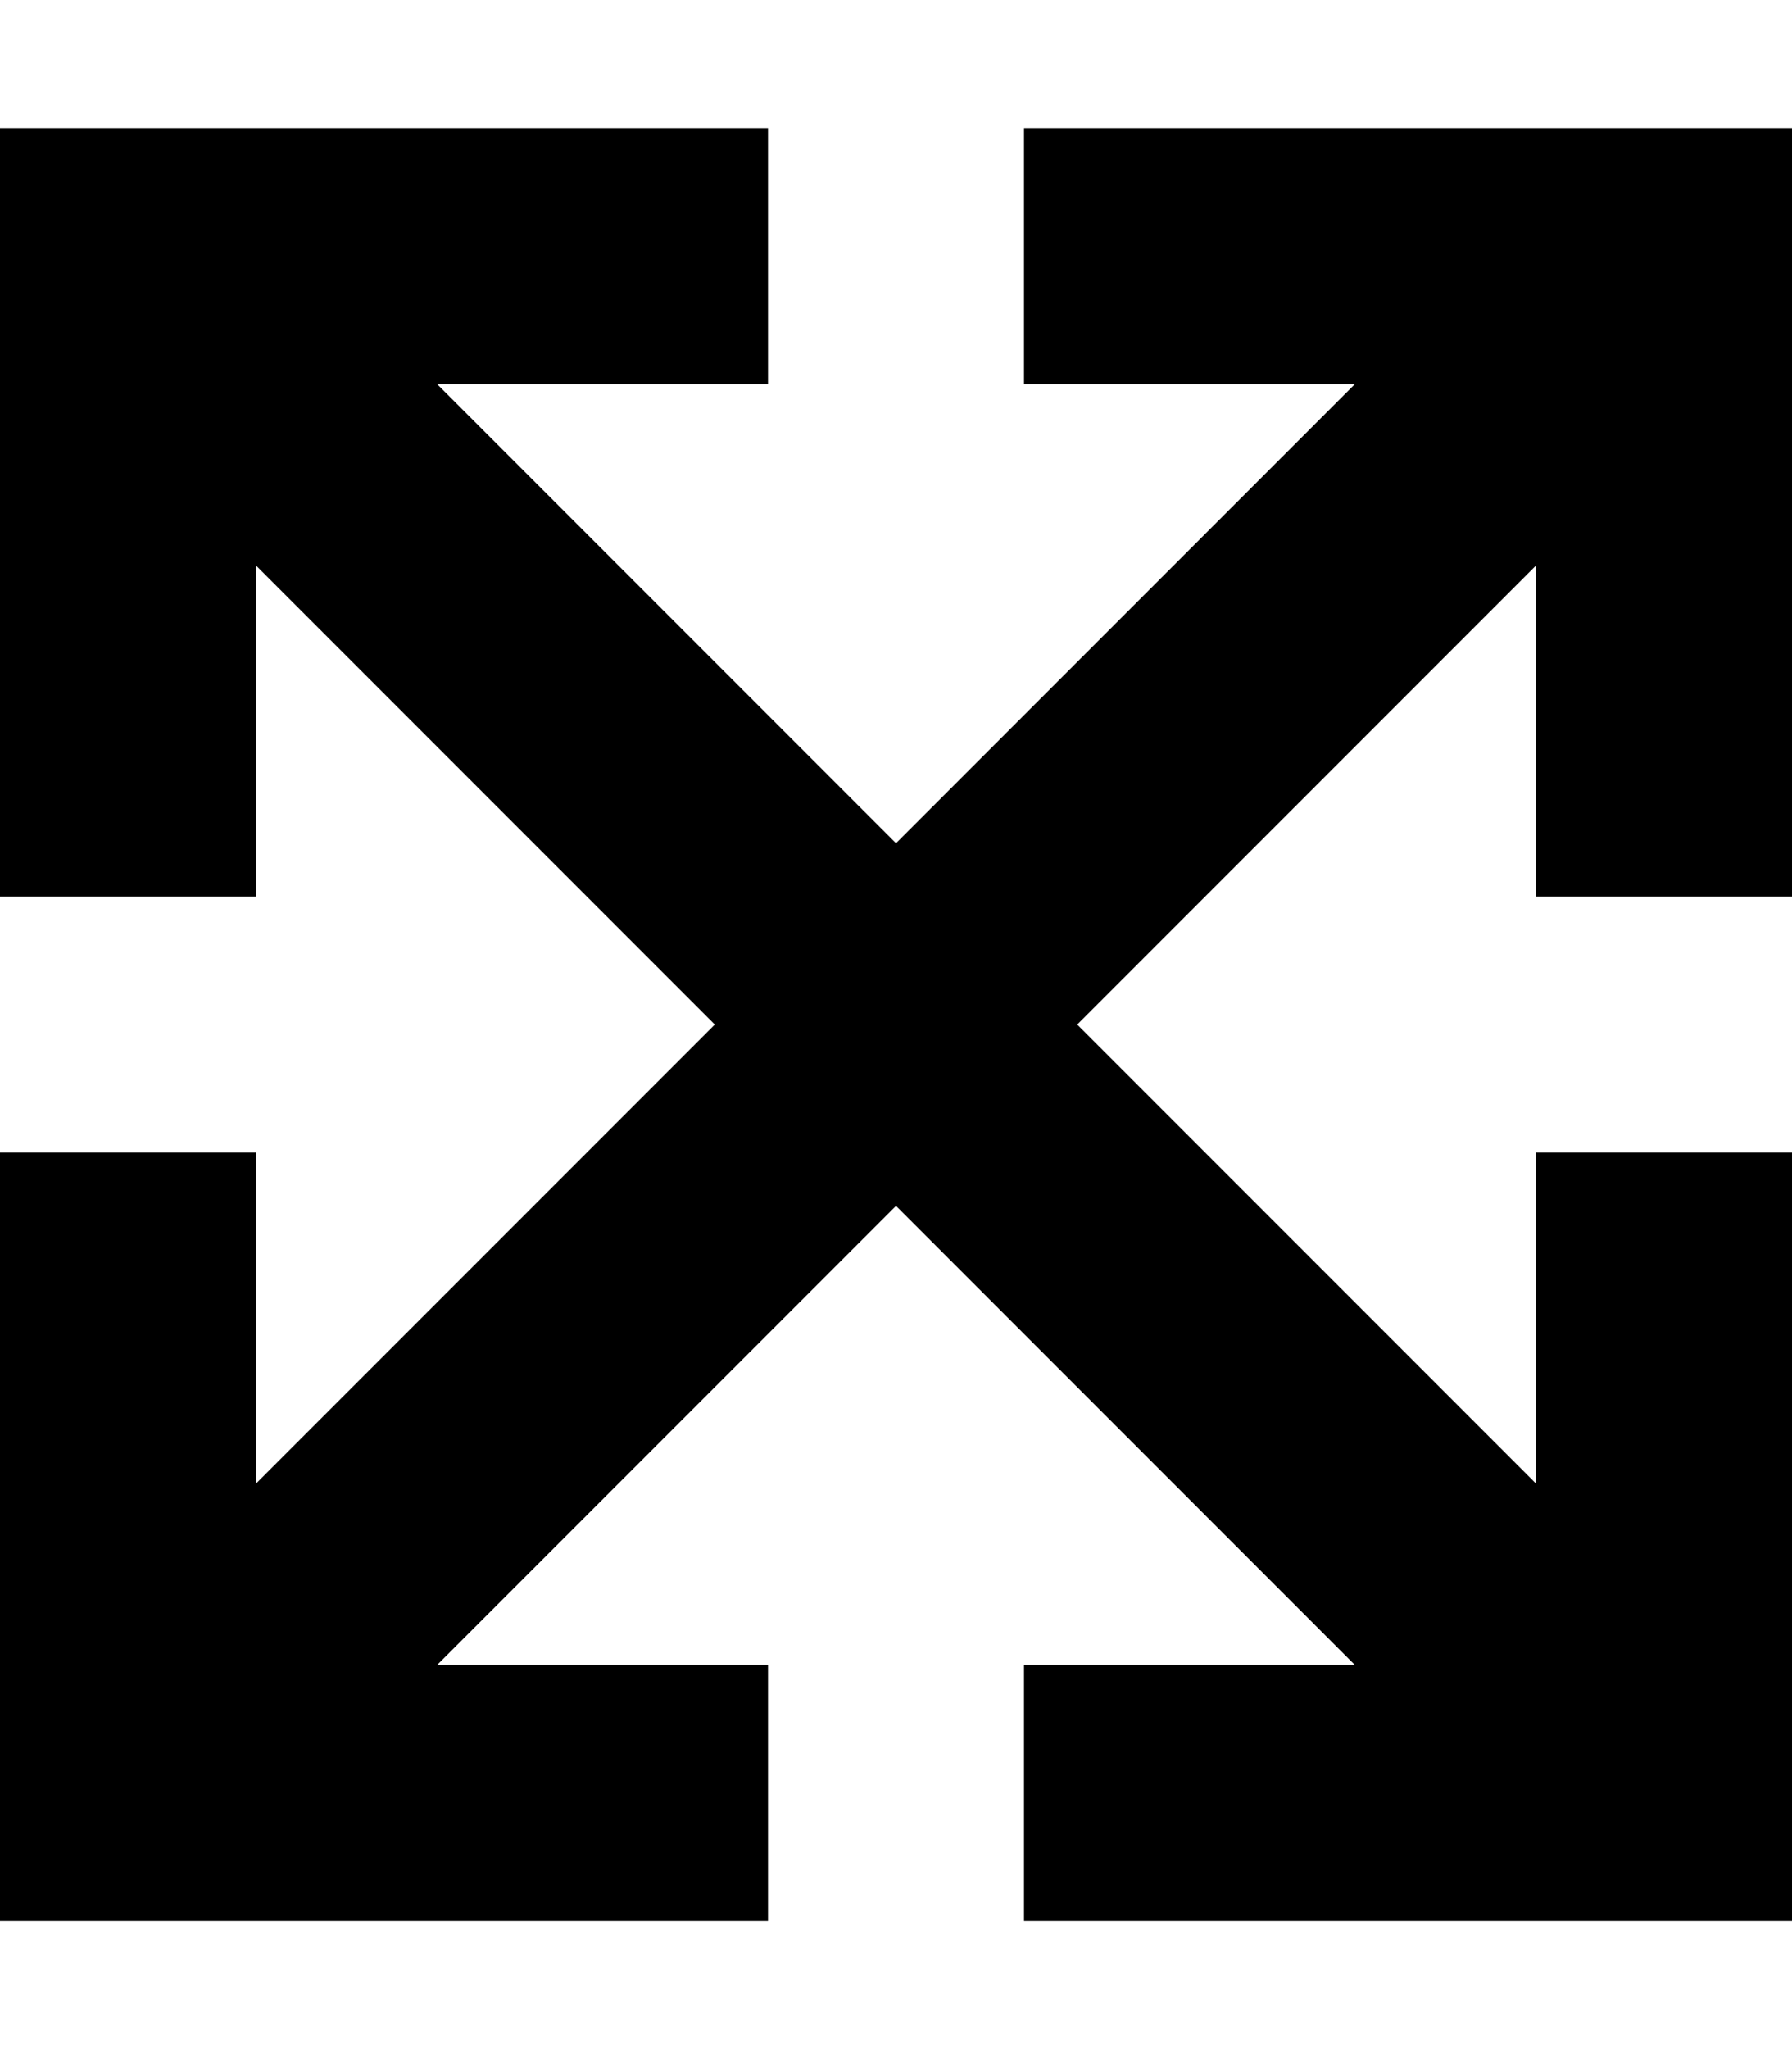 <svg xmlns="http://www.w3.org/2000/svg" viewBox="0 0 448 512"><!--! Font Awesome Pro 6.2.0 by @fontawesome - https://fontawesome.com License - https://fontawesome.com/license (Commercial License) Copyright 2022 Fonticons, Inc. --><path d="M288 32H256V96h32 50.7L224 210.7 109.3 96H160h32V32H160 32 0V64 192v32H64V192 141.3L178.7 256 64 370.7V320 288H0v32V448v32H32 160h32V416H160 109.3L224 301.3 338.7 416H288 256v64h32H416h32V448 320 288H384v32 50.7L269.3 256 384 141.3V192v32h64V192 64 32H416 288z"/></svg>